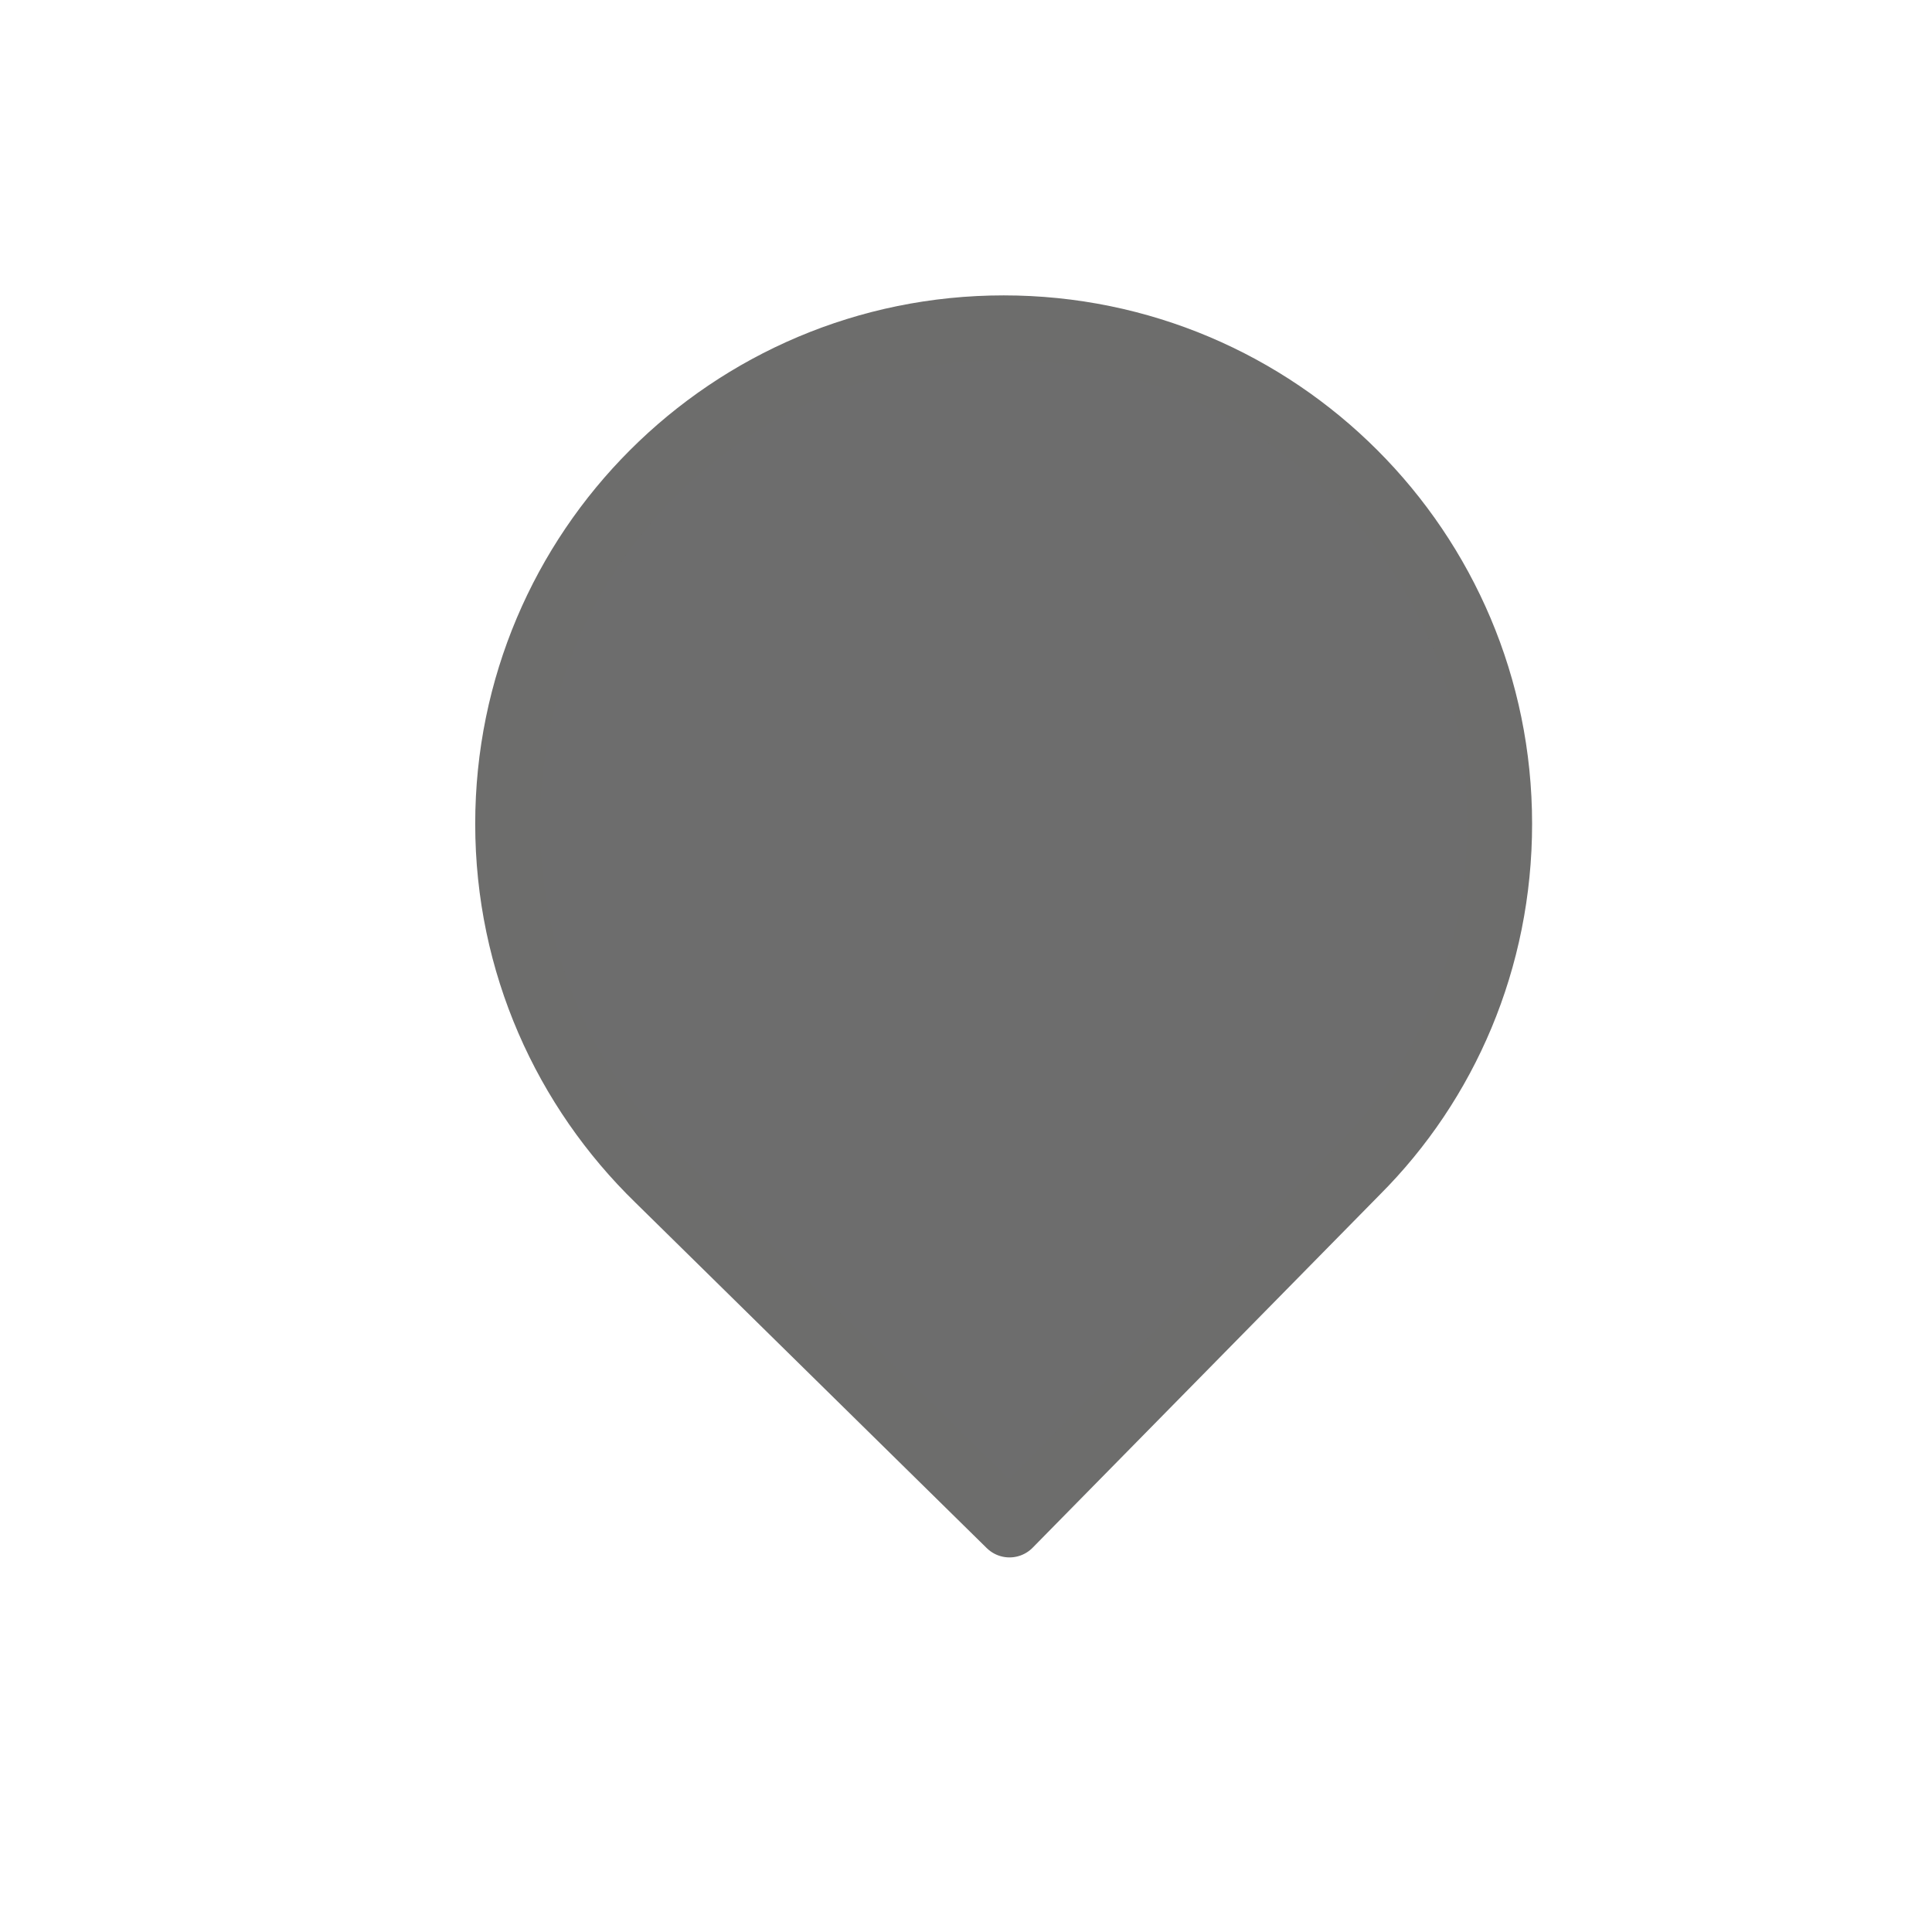 <?xml version="1.0" encoding="utf-8"?>
<!-- Generator: Adobe Illustrator 23.0.0, SVG Export Plug-In . SVG Version: 6.00 Build 0)  -->
<svg version="1.1" id="Capa_1" xmlns="http://www.w3.org/2000/svg" xmlns:xlink="http://www.w3.org/1999/xlink" x="0px" y="0px"
	 viewBox="0 0 297.6 297.6" style="enable-background:new 0 0 297.6 297.6;" xml:space="preserve">
<style type="text/css">
	.st0{fill:#6D6D6D;stroke:#6D6D6C;stroke-width:10;stroke-linecap:round;stroke-linejoin:round;stroke-miterlimit:10;}
</style>
<path class="st0" d="M155.5,234.9l-54.1-53.2c-14.3-13.9-23.2-33.3-23.2-54.8c0-42.2,34.2-76.4,76.4-76.4S231,84.7,231,126.9
	c0,20.9-8.3,39.9-22,53.6L155.5,234.9z"/>
</svg>
